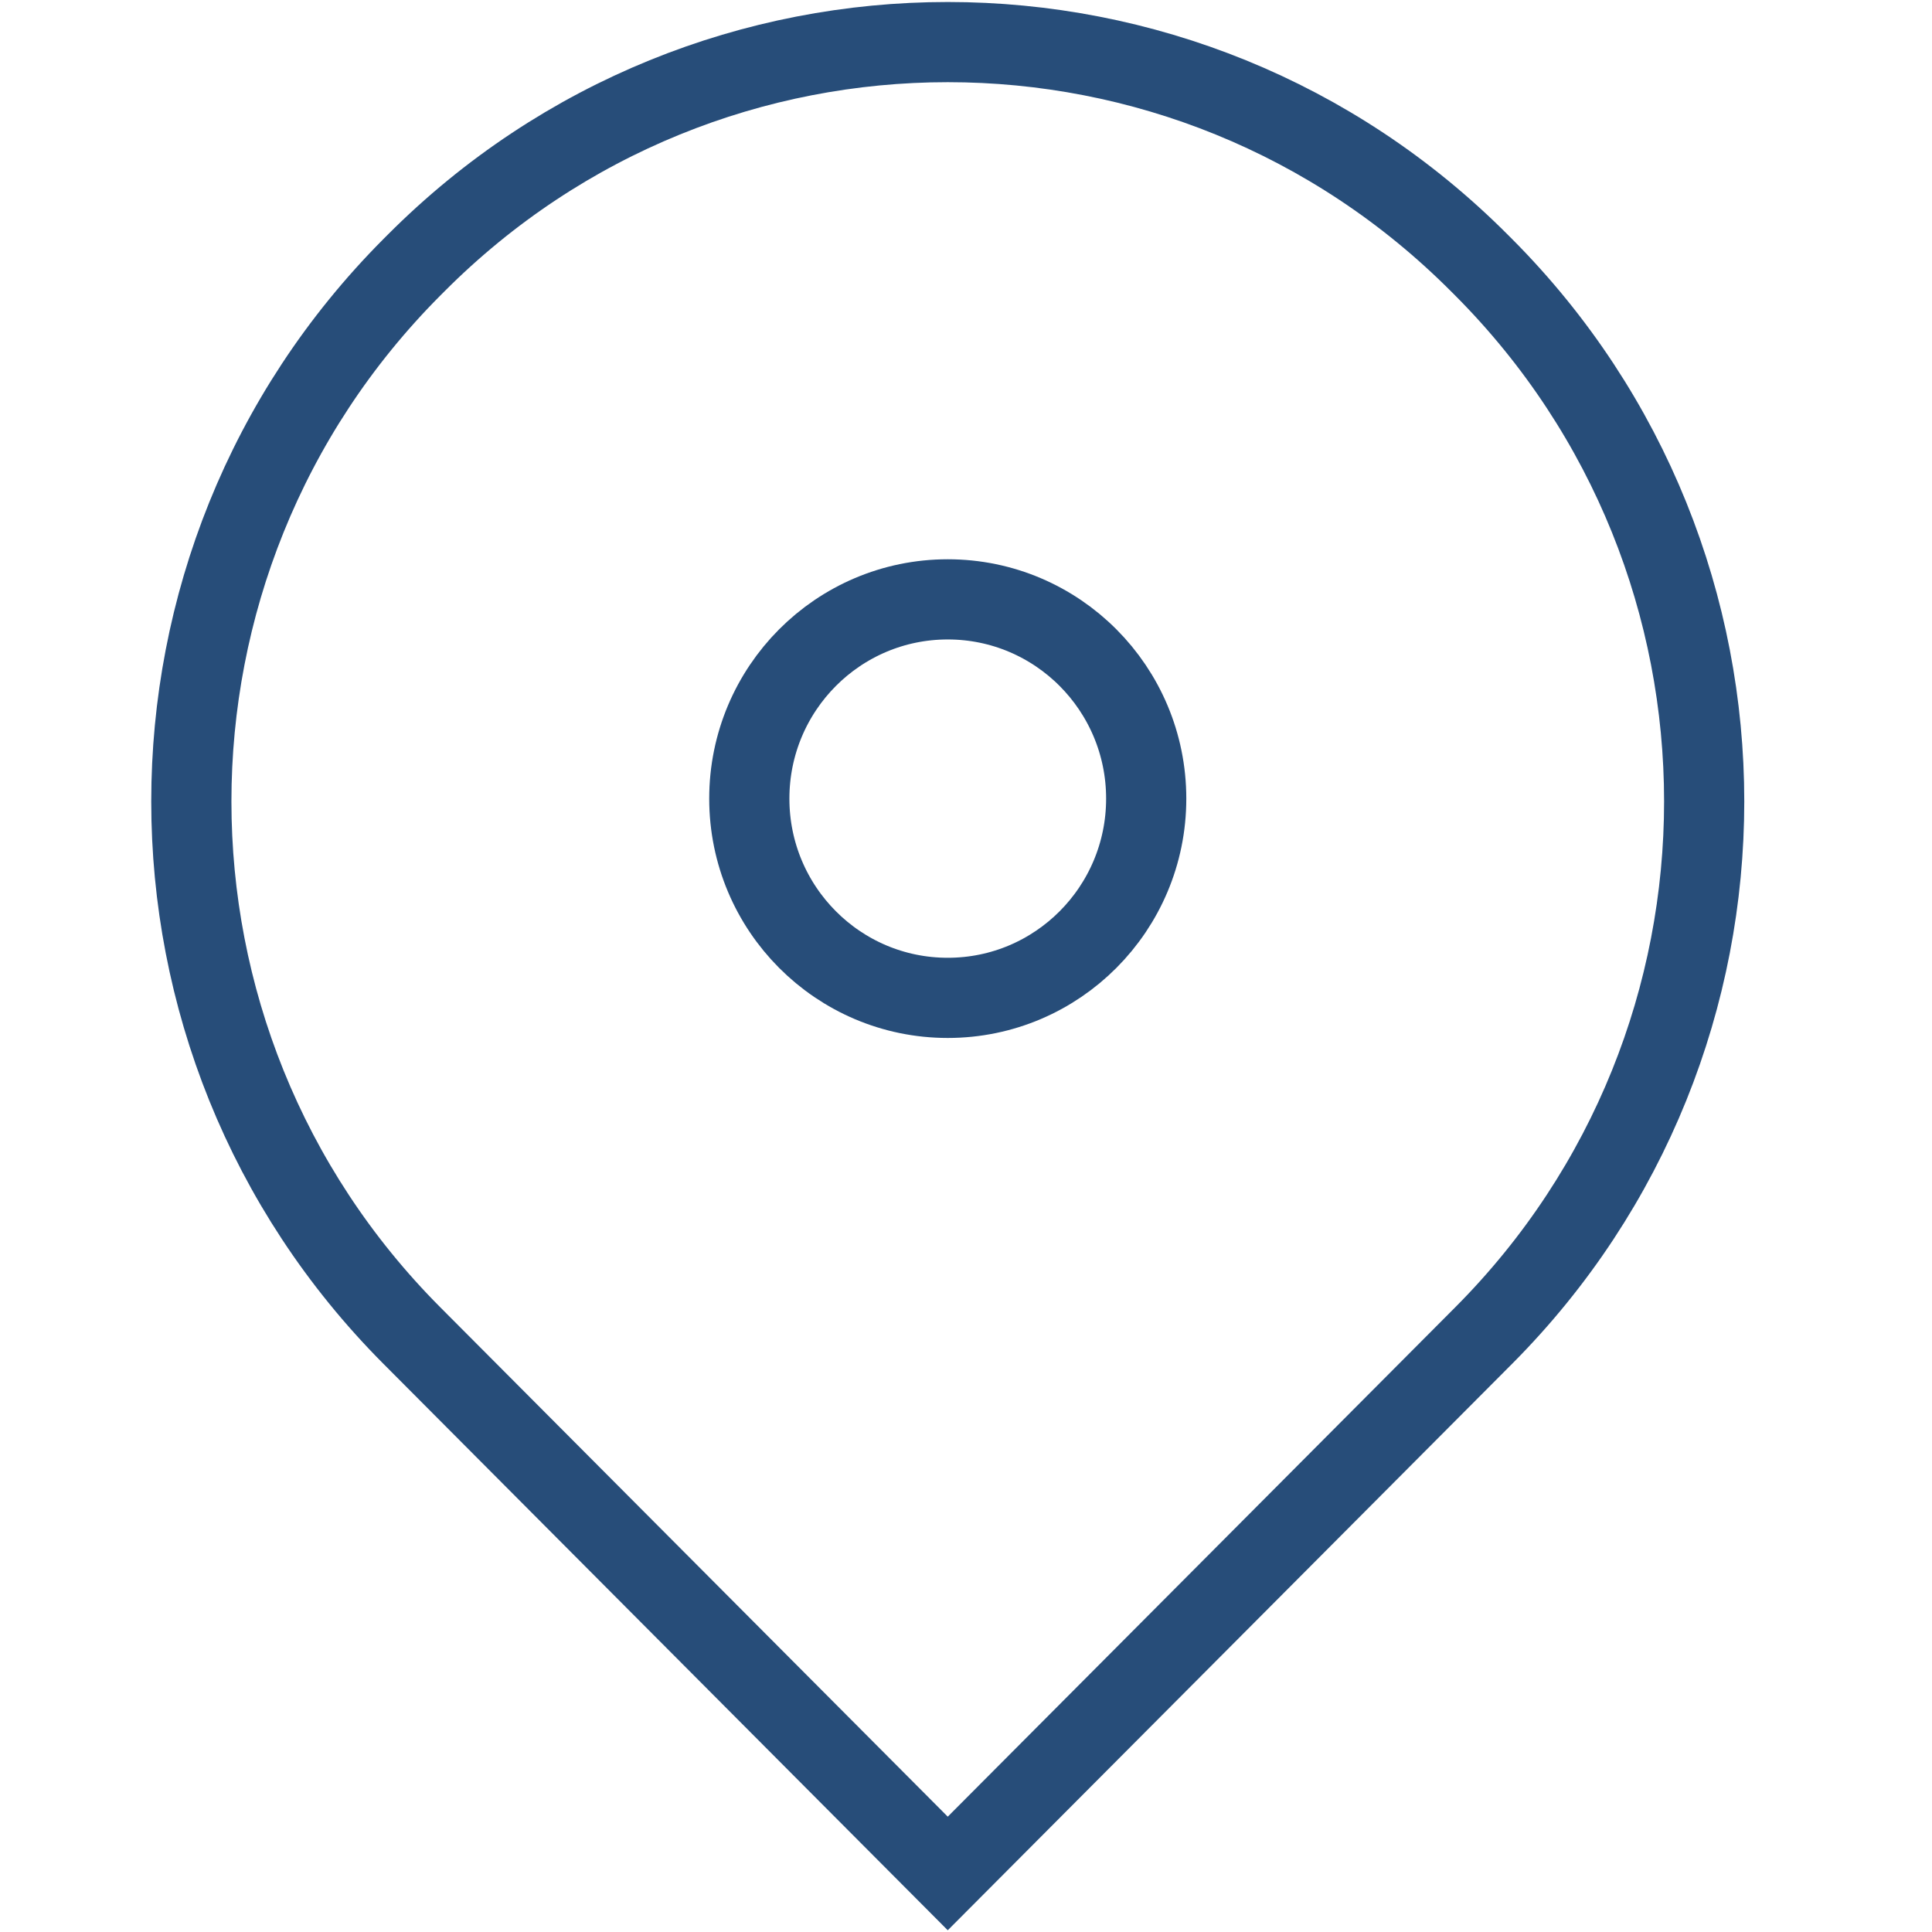 <?xml version="1.0" encoding="utf-8"?>
<!-- Generator: Adobe Illustrator 24.0.1, SVG Export Plug-In . SVG Version: 6.00 Build 0)  -->
<svg version="1.1" id="Layer_1" xmlns="http://www.w3.org/2000/svg" xmlns:xlink="http://www.w3.org/1999/xlink" x="0px" y="0px"
	 viewBox="0 0 48.19 48.19" style="enable-background:new 0 0 48.19 48.19;" xml:space="preserve">
<style type="text/css">
	.st0{fill:none;stroke:#274D79;stroke-width:2;stroke-miterlimit:10;}
</style>
<g id="Pin_-_1_1_">
	<path class="st0" d="M36.91,6.57l0.1,0.1c7.33,7.36,7.33,19.28,0,26.64L23.64,46.73L10.27,33.31c-7.33-7.36-7.33-19.28,0-26.64
		l0.1-0.1C17.7-0.79,29.58-0.79,36.91,6.57z"/>
	<ellipse class="st0" cx="23.64" cy="19.92" rx="4.95" ry="4.97"/>
</g>
</svg>
